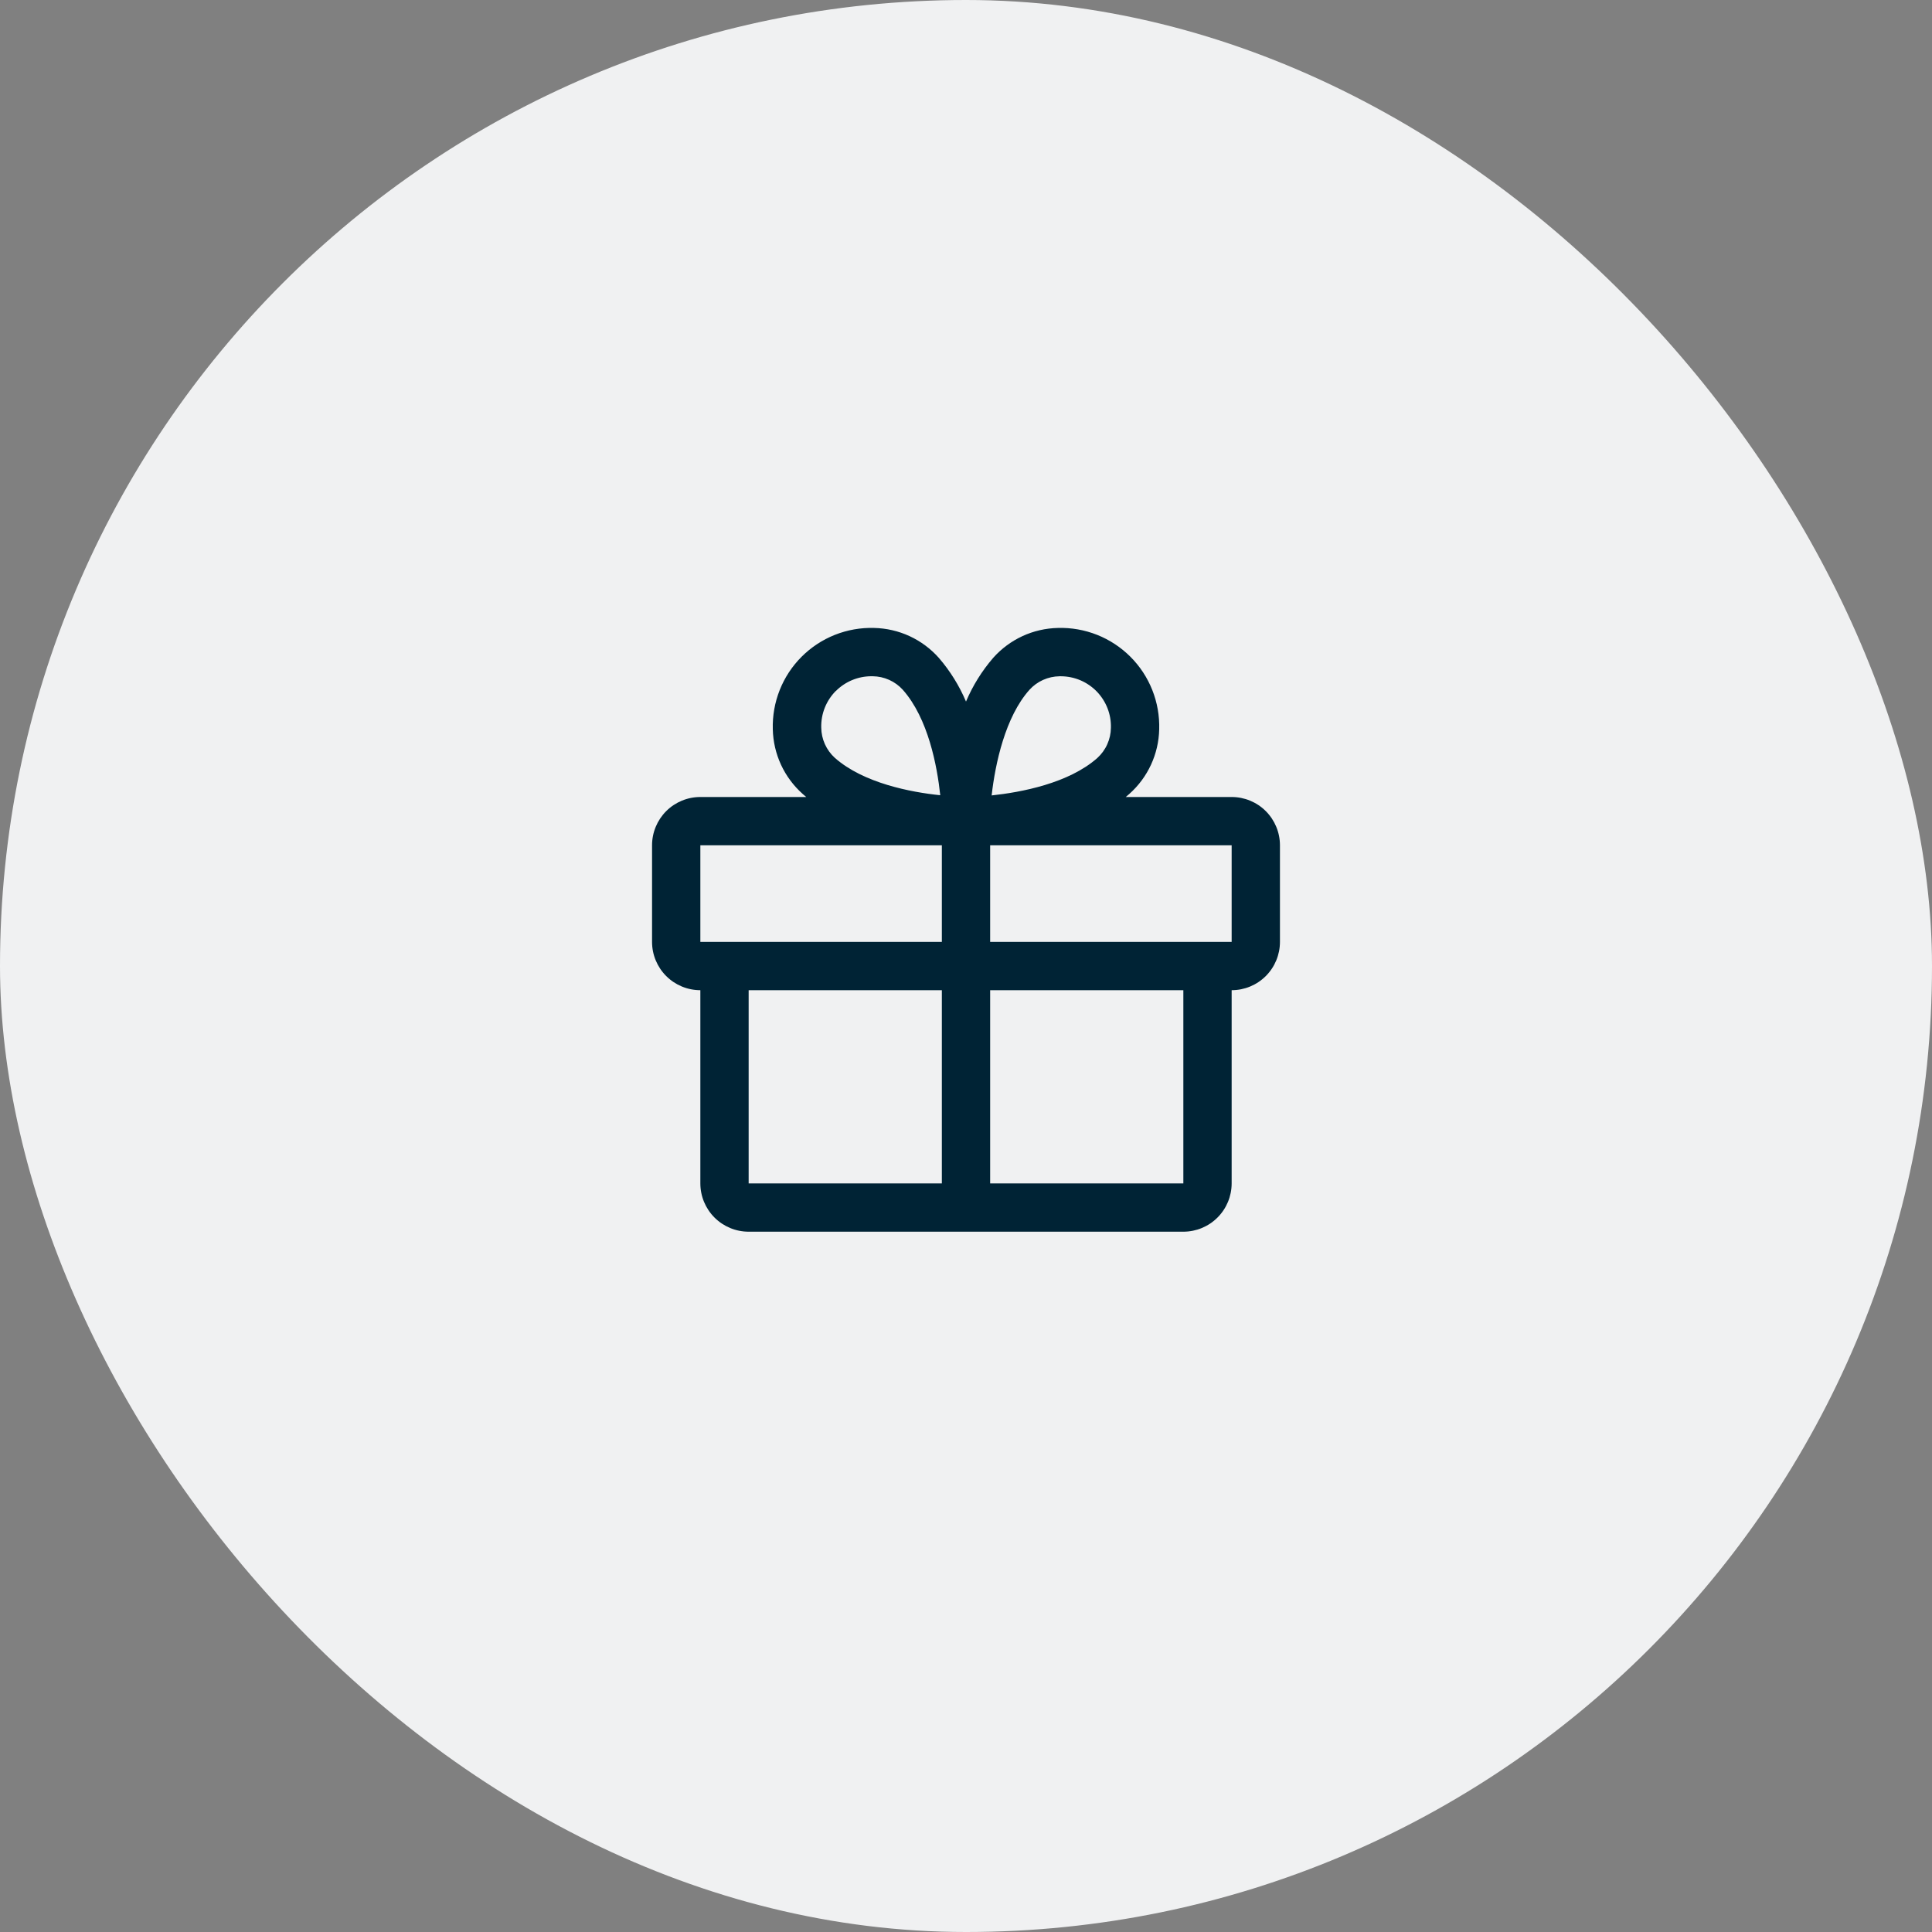 <svg width="80" height="80" viewBox="0 0 80 80" fill="none" xmlns="http://www.w3.org/2000/svg">
<rect x="0" y="0" width="80" height="80" fill="#808080" stroke="none"/>
<rect width="80" height="80" rx="40" fill="#F0F1F2"/>
<path d="M51 33.002H46.615C46.664 32.961 46.714 32.92 46.761 32.877C47.141 32.539 47.447 32.127 47.66 31.667C47.873 31.206 47.989 30.706 48 30.198C48.016 29.643 47.919 29.09 47.714 28.573C47.509 28.057 47.201 27.588 46.808 27.195C46.415 26.802 45.946 26.493 45.43 26.288C44.913 26.083 44.36 25.985 43.805 26.002C43.297 26.013 42.797 26.128 42.336 26.341C41.875 26.555 41.462 26.861 41.125 27.241C40.658 27.782 40.279 28.392 40 29.05C39.721 28.392 39.342 27.782 38.875 27.241C38.538 26.861 38.125 26.555 37.664 26.341C37.203 26.128 36.703 26.013 36.195 26.002C35.64 25.985 35.087 26.083 34.57 26.288C34.054 26.493 33.585 26.802 33.192 27.195C32.799 27.588 32.491 28.057 32.286 28.573C32.081 29.09 31.984 29.643 32 30.198C32.011 30.706 32.127 31.206 32.34 31.667C32.553 32.127 32.859 32.539 33.239 32.877C33.286 32.918 33.336 32.958 33.385 33.002H29C28.47 33.002 27.961 33.212 27.586 33.587C27.211 33.963 27 34.471 27 35.002V39.002C27 39.532 27.211 40.041 27.586 40.416C27.961 40.791 28.47 41.002 29 41.002V49.002C29 49.532 29.211 50.041 29.586 50.416C29.961 50.791 30.47 51.002 31 51.002H49C49.53 51.002 50.039 50.791 50.414 50.416C50.789 50.041 51 49.532 51 49.002V41.002C51.53 41.002 52.039 40.791 52.414 40.416C52.789 40.041 53 39.532 53 39.002V35.002C53 34.471 52.789 33.963 52.414 33.587C52.039 33.212 51.53 33.002 51 33.002ZM42.625 28.566C42.783 28.391 42.976 28.25 43.191 28.154C43.406 28.057 43.639 28.006 43.875 28.003H43.936C44.213 28.005 44.486 28.062 44.74 28.17C44.994 28.279 45.224 28.437 45.417 28.636C45.609 28.835 45.759 29.07 45.86 29.328C45.96 29.585 46.008 29.86 46 30.137C45.998 30.373 45.946 30.605 45.849 30.82C45.753 31.036 45.612 31.228 45.438 31.387C44.251 32.437 42.282 32.807 41.062 32.937C41.212 31.613 41.625 29.689 42.625 28.566ZM34.614 28.61C35.001 28.223 35.526 28.004 36.074 28.002H36.135C36.371 28.004 36.604 28.056 36.819 28.152C37.034 28.249 37.227 28.389 37.385 28.564C38.434 29.749 38.804 31.714 38.934 32.929C37.719 32.804 35.754 32.429 34.569 31.381C34.394 31.222 34.254 31.029 34.157 30.814C34.06 30.599 34.009 30.366 34.006 30.131C33.998 29.849 34.048 29.57 34.151 29.309C34.255 29.047 34.411 28.81 34.609 28.61H34.614ZM29 35.002H39V39.002H29V35.002ZM31 41.002H39V49.002H31V41.002ZM49 49.002H41V41.002H49V49.002ZM51 39.002H41V35.002H51V39.002Z" fill="#002335"/>
</svg>
